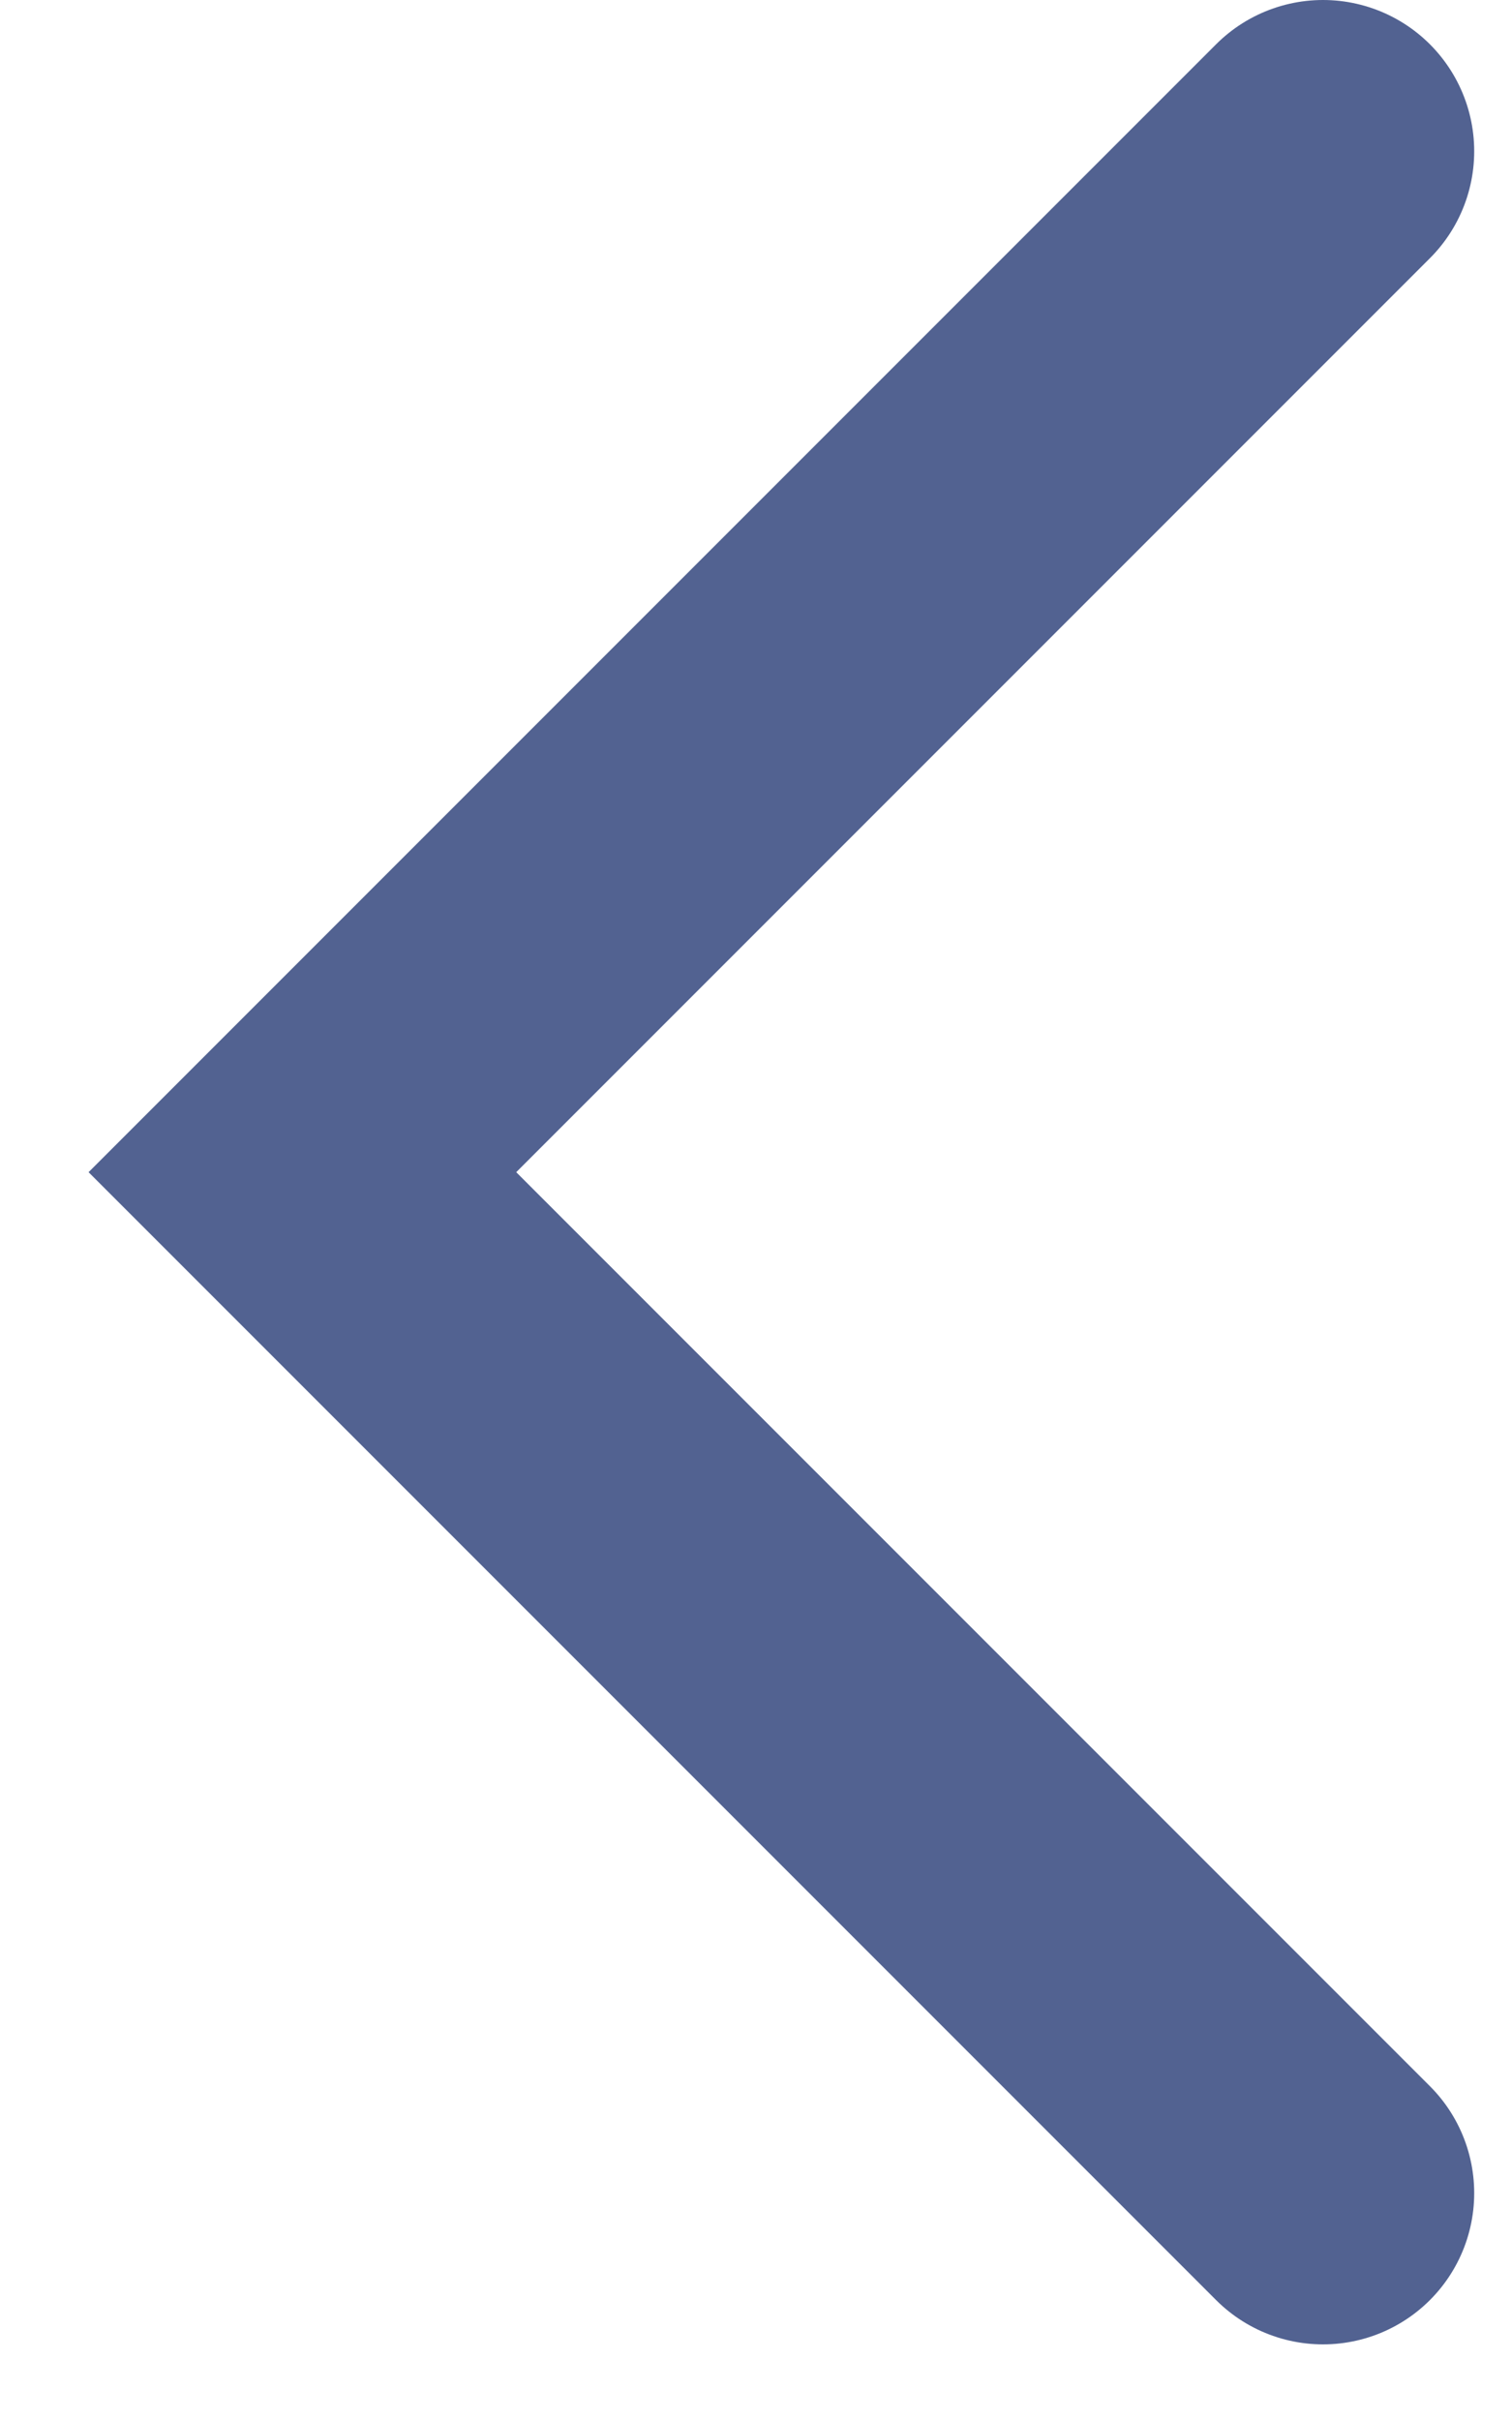<?xml version="1.0" encoding="utf-8"?>
<svg xmlns="http://www.w3.org/2000/svg" fill="none" height="100%" overflow="visible" preserveAspectRatio="none" style="display: block;" viewBox="0 0 10 16" width="100%">
<path d="M8.75 1L2 7.75L8.75 14.5" id="Vector" stroke="#526291" stroke-linecap="round" stroke-width="2"/>
</svg>